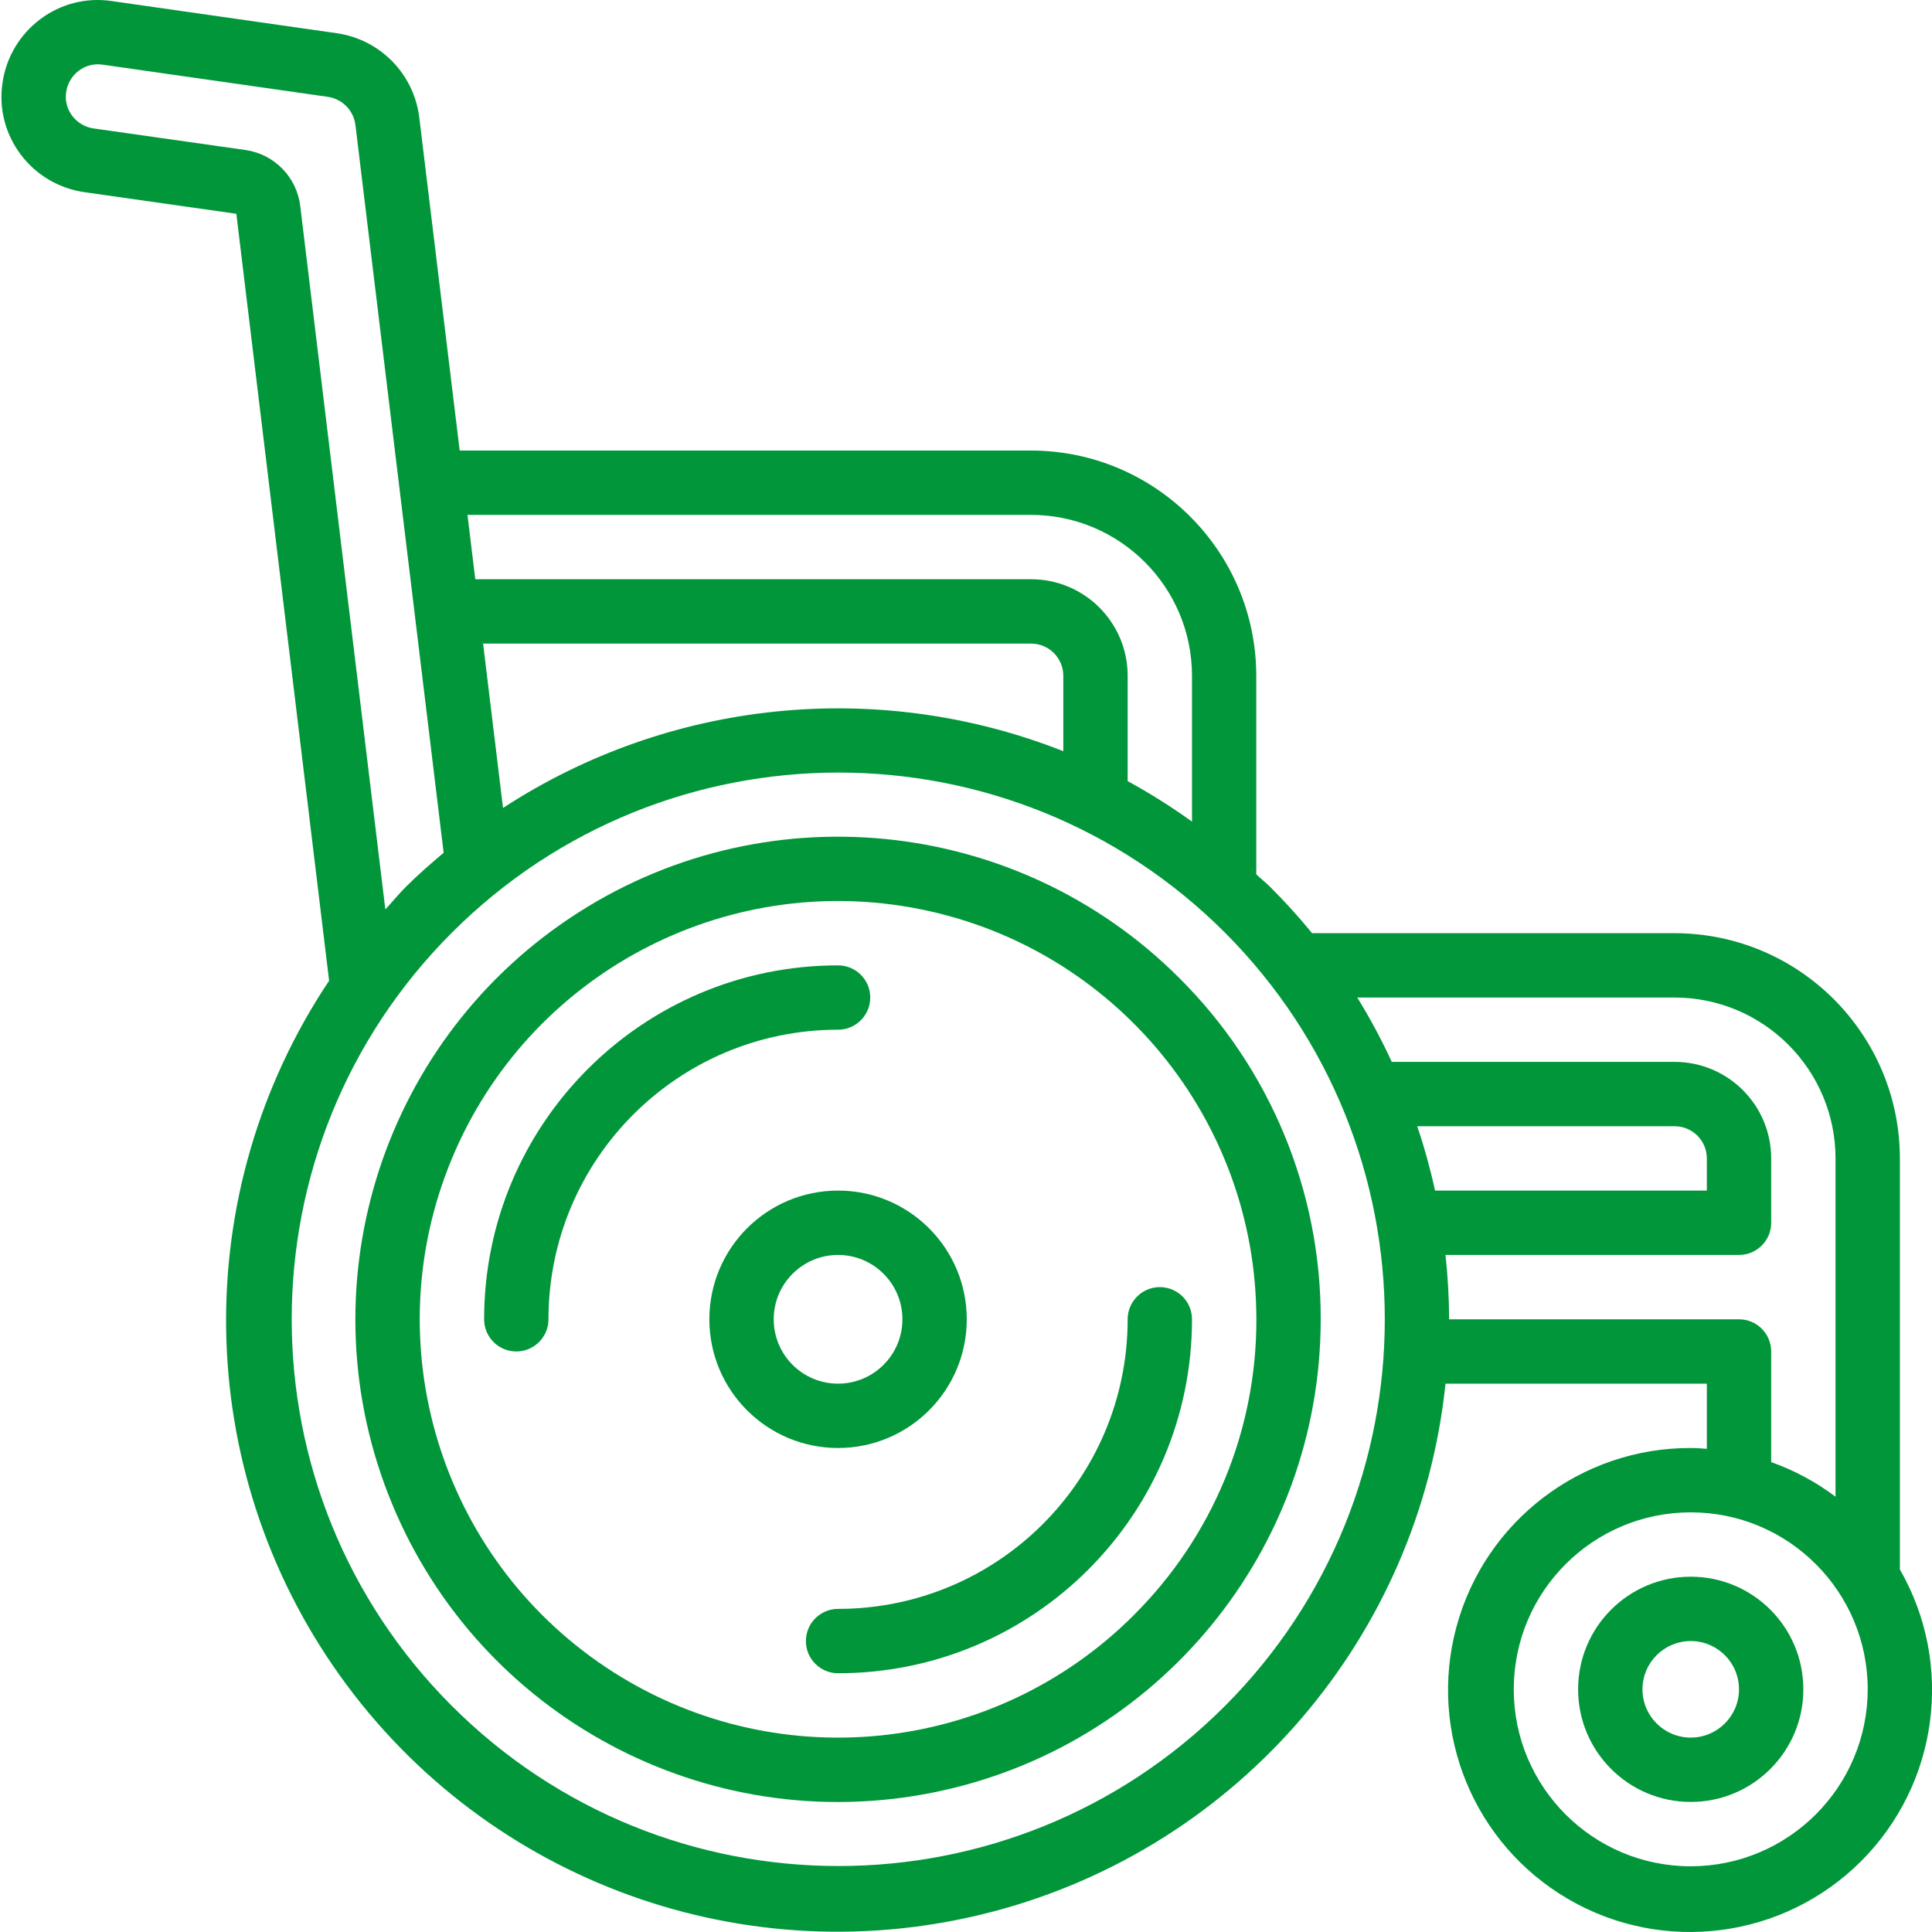 <?xml version="1.0" encoding="UTF-8"?> <svg xmlns="http://www.w3.org/2000/svg" xmlns:xlink="http://www.w3.org/1999/xlink" xmlns:svgjs="http://svgjs.com/svgjs" width="512" height="512" x="0" y="0" viewBox="0 0 512 512.379" style="enable-background:new 0 0 512 512" xml:space="preserve" class=""> <g> <path xmlns="http://www.w3.org/2000/svg" d="m312.574 259.383c-43.18-43.18-110.852-49.84-161.621-15.91-50.773 33.93-70.508 99-47.137 155.414 23.375 56.418 83.344 88.465 143.234 76.547 59.895-11.918 103.023-64.48 103.02-125.547.094-33.965-13.41-66.555-37.496-90.504zm-12.066 168.957c-37.422 37.422-96.066 43.195-140.07 13.793-44-29.402-61.109-85.793-40.855-134.688 20.25-48.895 72.219-76.672 124.125-66.352s89.293 55.871 89.297 108.793c.082 29.438-11.621 57.684-32.496 78.438zm0 0" fill="#01963a" data-original="#000000" style="" class=""></path> <path xmlns="http://www.w3.org/2000/svg" d="m230.605 264.551c0-4.711-3.82-8.531-8.535-8.531-51.84 0-93.867 42.023-93.867 93.867 0 4.711 3.82 8.531 8.535 8.531 4.711 0 8.531-3.82 8.531-8.531 0-42.418 34.387-76.801 76.801-76.801 4.715 0 8.535-3.82 8.535-8.535zm0 0" fill="#01963a" data-original="#000000" style="" class=""></path> <path xmlns="http://www.w3.org/2000/svg" d="m307.406 341.352c-4.715 0-8.535 3.82-8.535 8.535 0 42.414-34.383 76.801-76.801 76.801-4.711 0-8.531 3.82-8.531 8.531 0 4.715 3.82 8.535 8.531 8.535 51.844 0 93.867-42.027 93.867-93.867 0-4.715-3.82-8.535-8.531-8.535zm0 0" fill="#01963a" data-original="#000000" style="" class=""></path> <path xmlns="http://www.w3.org/2000/svg" d="m448.203 418.152c-16.492 0-29.867 13.371-29.867 29.867 0 16.496 13.375 29.867 29.867 29.867 16.496 0 29.867-13.371 29.867-29.867 0-16.496-13.371-29.867-29.867-29.867zm0 42.668c-7.066 0-12.797-5.73-12.797-12.801 0-7.07 5.73-12.801 12.797-12.801 7.07 0 12.801 5.73 12.801 12.801 0 7.07-5.73 12.801-12.801 12.801zm0 0" fill="#01963a" data-original="#000000" style="" class=""></path> <path xmlns="http://www.w3.org/2000/svg" d="m256.203 349.887c0-18.852-15.281-34.133-34.133-34.133-18.852 0-34.133 15.281-34.133 34.133 0 18.852 15.281 34.133 34.133 34.133 18.852 0 34.133-15.281 34.133-34.133zm-51.199 0c0-9.426 7.641-17.066 17.066-17.066 9.426 0 17.066 7.641 17.066 17.066s-7.641 17.066-17.066 17.066c-9.426 0-17.066-7.641-17.066-17.066zm0 0" fill="#01963a" data-original="#000000" style="" class=""></path> <path xmlns="http://www.w3.org/2000/svg" d="m503.672 307.219c-.039-32.973-26.762-59.695-59.734-59.734h-96.152c-3.488-4.266-7.191-8.352-11.094-12.242-1.195-1.195-2.492-2.211-3.711-3.355v-52.668c-.039-32.973-26.762-59.695-59.734-59.734h-151.527l-10.727-88.422c-1.445-11.492-10.395-20.605-21.863-22.254l-59.73-8.535c-6.668-.992-13.457.727-18.852 4.773-5.488 4.074-9.117 10.176-10.078 16.945-1 6.68.715 13.48 4.762 18.883 4.082 5.5 10.199 9.133 16.98 10.09l40.277 5.734 24.602 203.391c-37.445 56.043-36.312 129.41 2.848 184.27s108.176 79.77 173.348 62.566c65.168-17.203 112.898-72.934 119.879-139.973h69.309v17.281c-1.418-.098-2.824-.215-4.27-.215-29.051-.082-54.535 19.363-62.129 47.406s4.602 57.688 29.723 72.273c25.125 14.59 56.918 10.48 77.504-10.016 20.59-20.496 24.844-52.27 10.371-77.461zm-128-8.531h68.266c4.715 0 8.535 3.82 8.535 8.531v8.535h-72.074c-1.262-5.773-2.84-11.469-4.727-17.066zm-102.402-162.137c23.555.031 42.641 19.117 42.668 42.668v38.684c-5.457-3.938-11.16-7.523-17.066-10.746v-27.938c0-14.137-11.461-25.598-25.602-25.598h-147.41l-2.074-17.07zm-140.055 77.723-5.285-43.586h145.34c4.715 0 8.535 3.82 8.535 8.531v20.004c-49.043-19.359-104.426-13.746-148.59 15.051zm-53.777-159.641c-.926-7.66-6.871-13.746-14.508-14.848l-40.285-5.719c-2.289-.324-4.352-1.555-5.727-3.414-1.332-1.777-1.895-4.02-1.562-6.219.324-2.289 1.555-4.352 3.414-5.727 1.789-1.332 4.035-1.895 6.238-1.562l59.734 8.535c3.84.551 6.84 3.602 7.328 7.449l23.398 193.023c-3.414 2.895-6.824 5.844-10.043 9.07-1.93 1.93-3.609 4.004-5.418 5.973zm245.211 397.832c-56.637 56.586-148.422 56.555-205.023-.066-56.602-56.621-56.602-148.402 0-205.023 56.602-56.625 148.387-56.652 205.023-.066 56.559 56.691 56.559 148.465 0 205.156zm136.355-102.578h-76.875c-.023-5.703-.348-11.398-.965-17.066h77.84c4.715 0 8.535-3.82 8.535-8.535v-17.066c0-14.137-11.461-25.598-25.602-25.598h-75.016c-2.703-5.871-5.762-11.57-9.156-17.07h84.172c23.551.031 42.641 19.117 42.668 42.668v89.719c-5.188-3.91-10.945-7.008-17.066-9.18v-29.34c0-4.711-3.82-8.531-8.535-8.531zm-12.801 145.066c-25.918 0-46.934-21.012-46.934-46.934s21.016-46.934 46.934-46.934c25.922 0 46.934 21.012 46.934 46.934-.027 25.91-21.023 46.906-46.934 46.934zm0 0" fill="#01963a" data-original="#000000" style="" class=""></path> </g> </svg> 